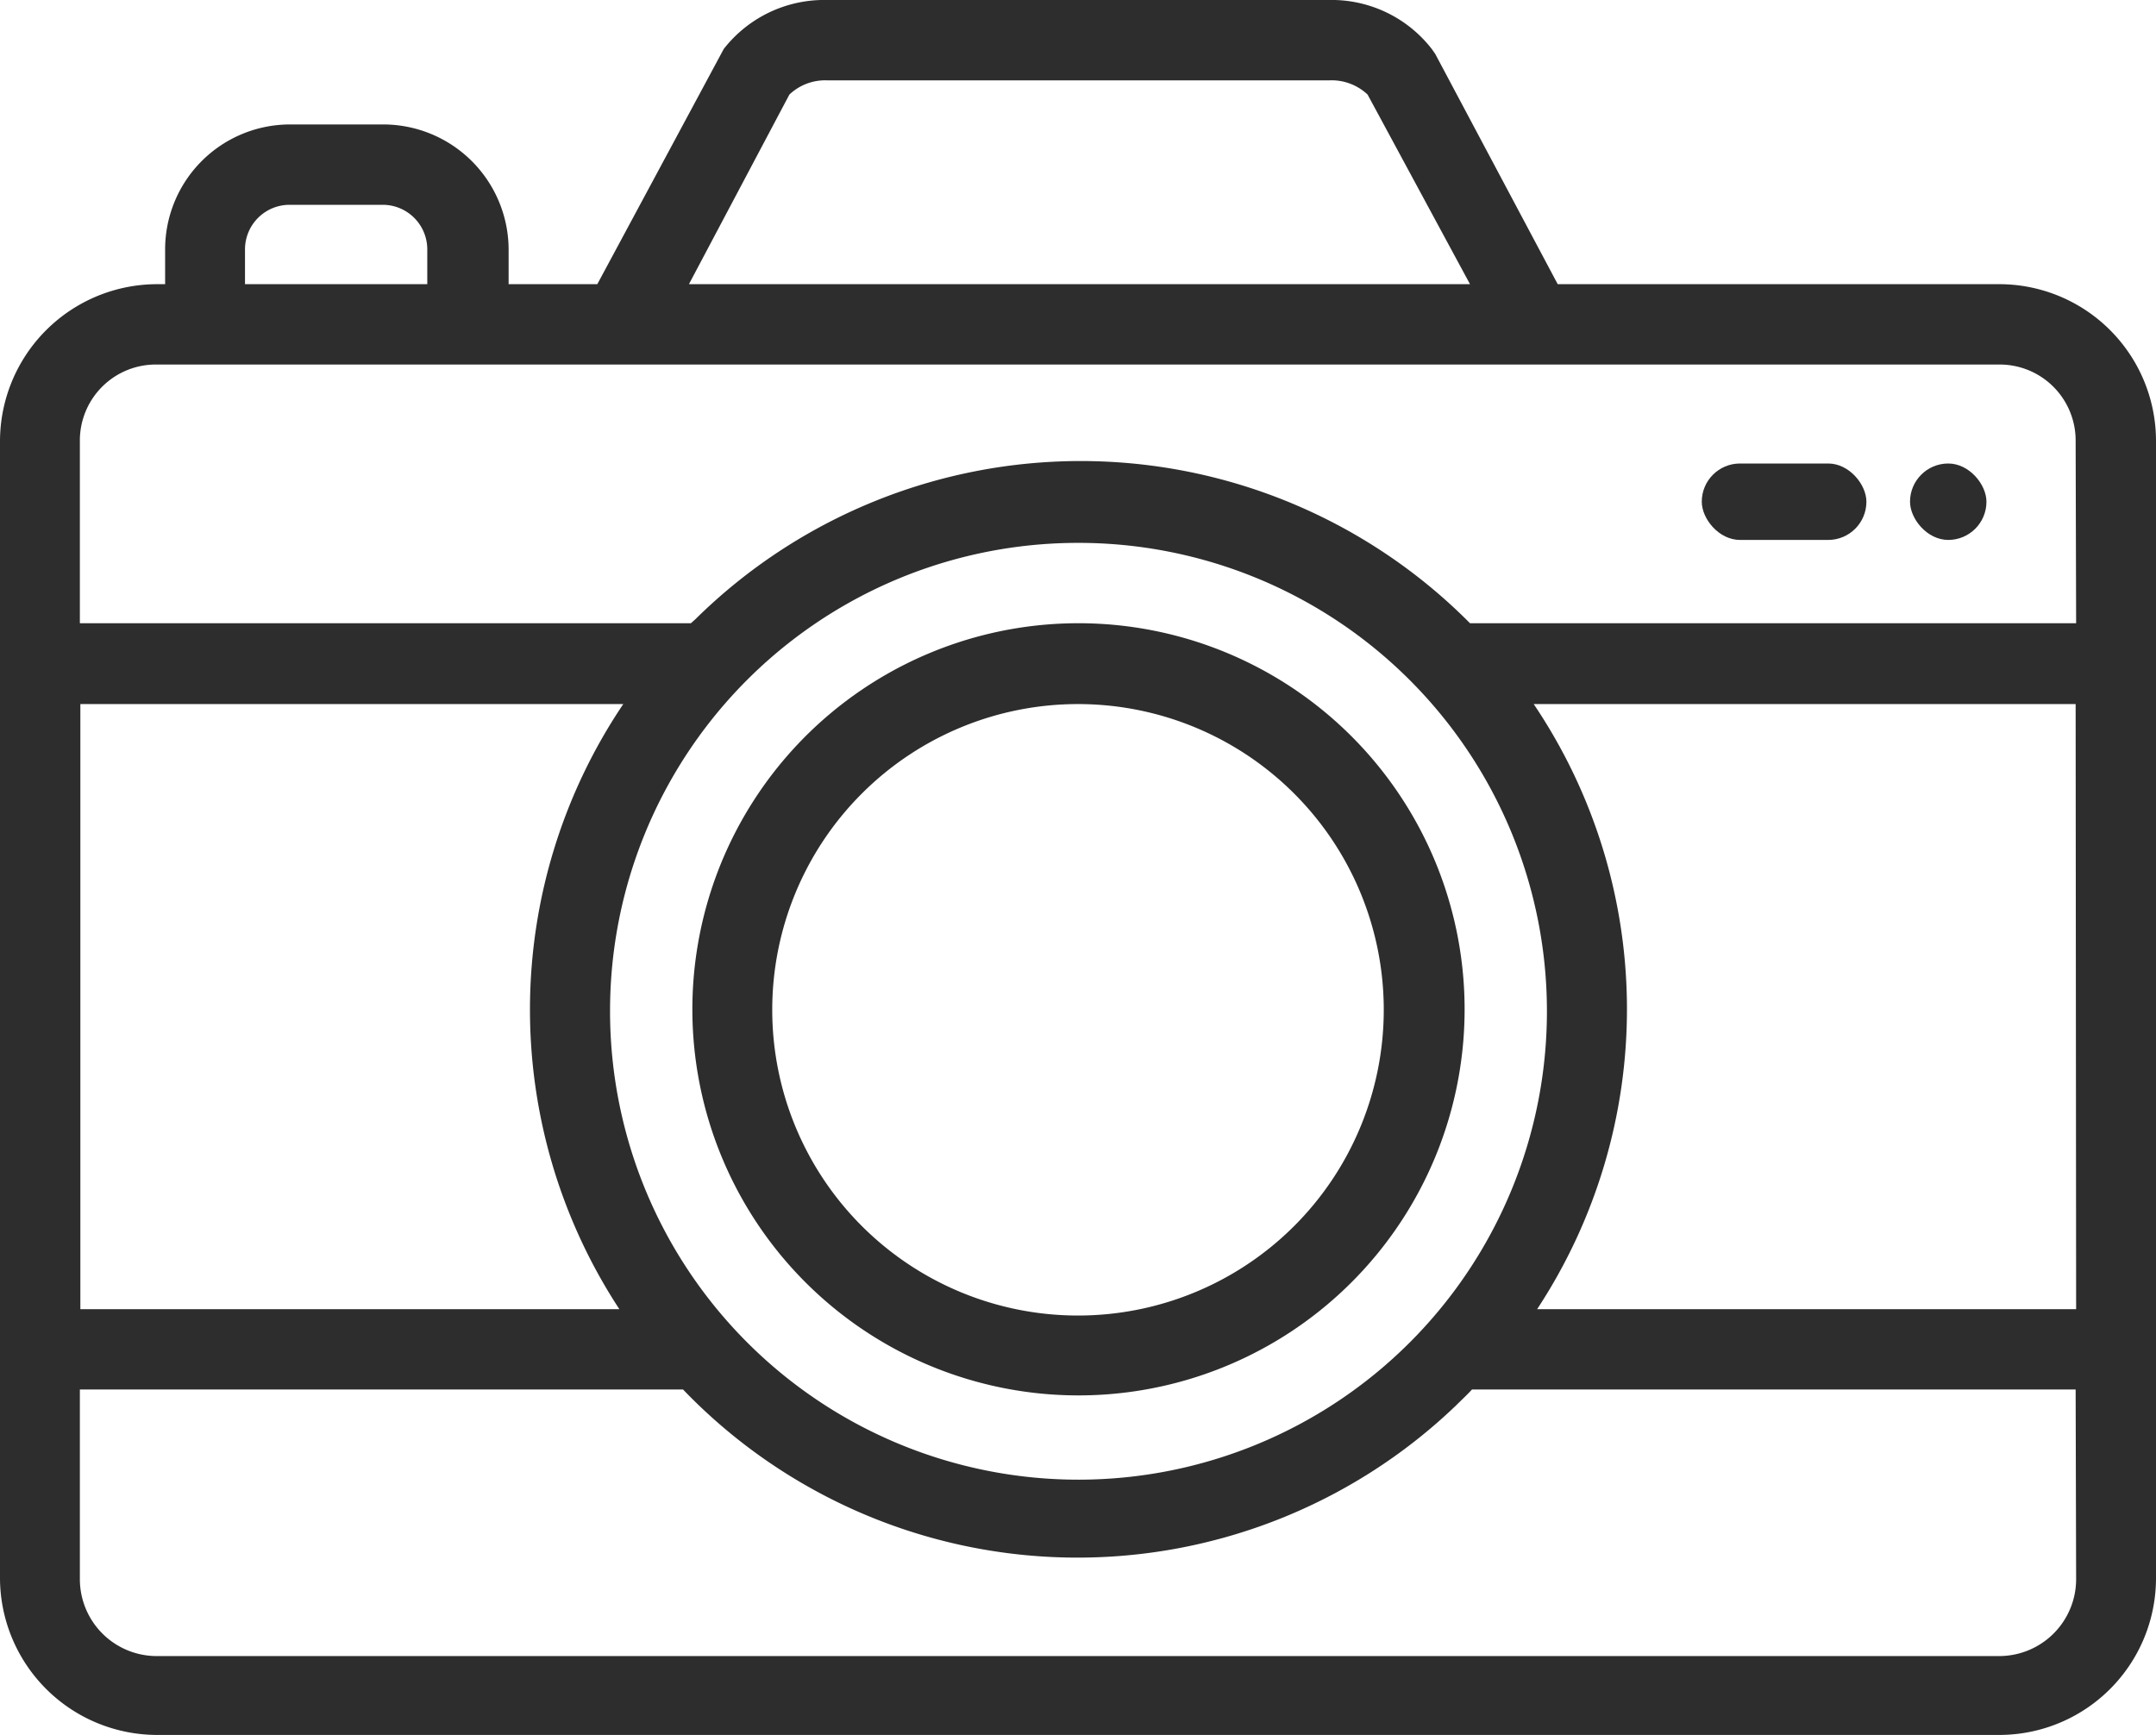 <svg xmlns="http://www.w3.org/2000/svg" viewBox="0 0 44 35.41"><g id="Layer_2" data-name="Layer 2"><g id="Layer_1-2" data-name="Layer 1"><g id="Group_313" data-name="Group 313"><path id="Path_265" data-name="Path 265" d="M40.79,5.8h-9L29.29,1.1,29.22,1a2.59,2.59,0,0,0-2.11-1H16.88a2.6,2.6,0,0,0-2.11,1L12.19,5.8H10.38V5.09A2.56,2.56,0,0,0,7.82,2.54H5.92A2.55,2.55,0,0,0,3.37,5.09V5.8H3.21A3.21,3.21,0,0,0,0,9V32.22a3.21,3.21,0,0,0,3.21,3.19H40.79A3.2,3.2,0,0,0,44,32.22V9A3.2,3.2,0,0,0,40.79,5.8ZM16.11,1.93a1.06,1.06,0,0,1,.77-.29H27.13a1.07,1.07,0,0,1,.78.29L30,5.8H14.06ZM5,5.09a.91.91,0,0,1,.91-.91H7.81a.91.91,0,0,1,.91.91V5.8H5ZM1.64,14.37H12.72a11.16,11.16,0,0,0-.08,12.35h-11Zm10.81,6.27A9.55,9.55,0,0,1,22,11.08v0h0a9.56,9.56,0,1,1-9.55,9.58Zm29.92,11.6h0A1.57,1.57,0,0,1,40.8,33.8H3.17a1.57,1.57,0,0,1-1.54-1.58h0V28.36H13.94a11.16,11.16,0,0,0,15.77.33c.11-.11.23-.22.33-.33H42.36Zm0-5.52h-11a11.14,11.14,0,0,0-.07-12.35H42.36Zm0-14H30a11.19,11.19,0,0,0-15.81-.08l-.09.08H1.63V9A1.55,1.55,0,0,1,3.2,7.44H40.8A1.55,1.55,0,0,1,42.36,9h0Z" fill="#2d2d2d"/><rect id="Rectangle_29" data-name="Rectangle 29" x="34.73" y="9.46" width="3.36" height="1.56" rx="0.78" fill="#2d2d2d"/><rect id="Rectangle_30" data-name="Rectangle 30" x="38.98" y="9.46" width="1.56" height="1.56" rx="0.78" fill="#2d2d2d"/><path id="Path_266" data-name="Path 266" d="M22,28.48a7.88,7.88,0,1,0-7.87-7.87A7.88,7.88,0,0,0,22,28.48Zm0-14.11a6.24,6.24,0,1,1-6.24,6.24h0A6.24,6.24,0,0,1,22,14.37Z" fill="#2d2d2d"/></g></g></g></svg>